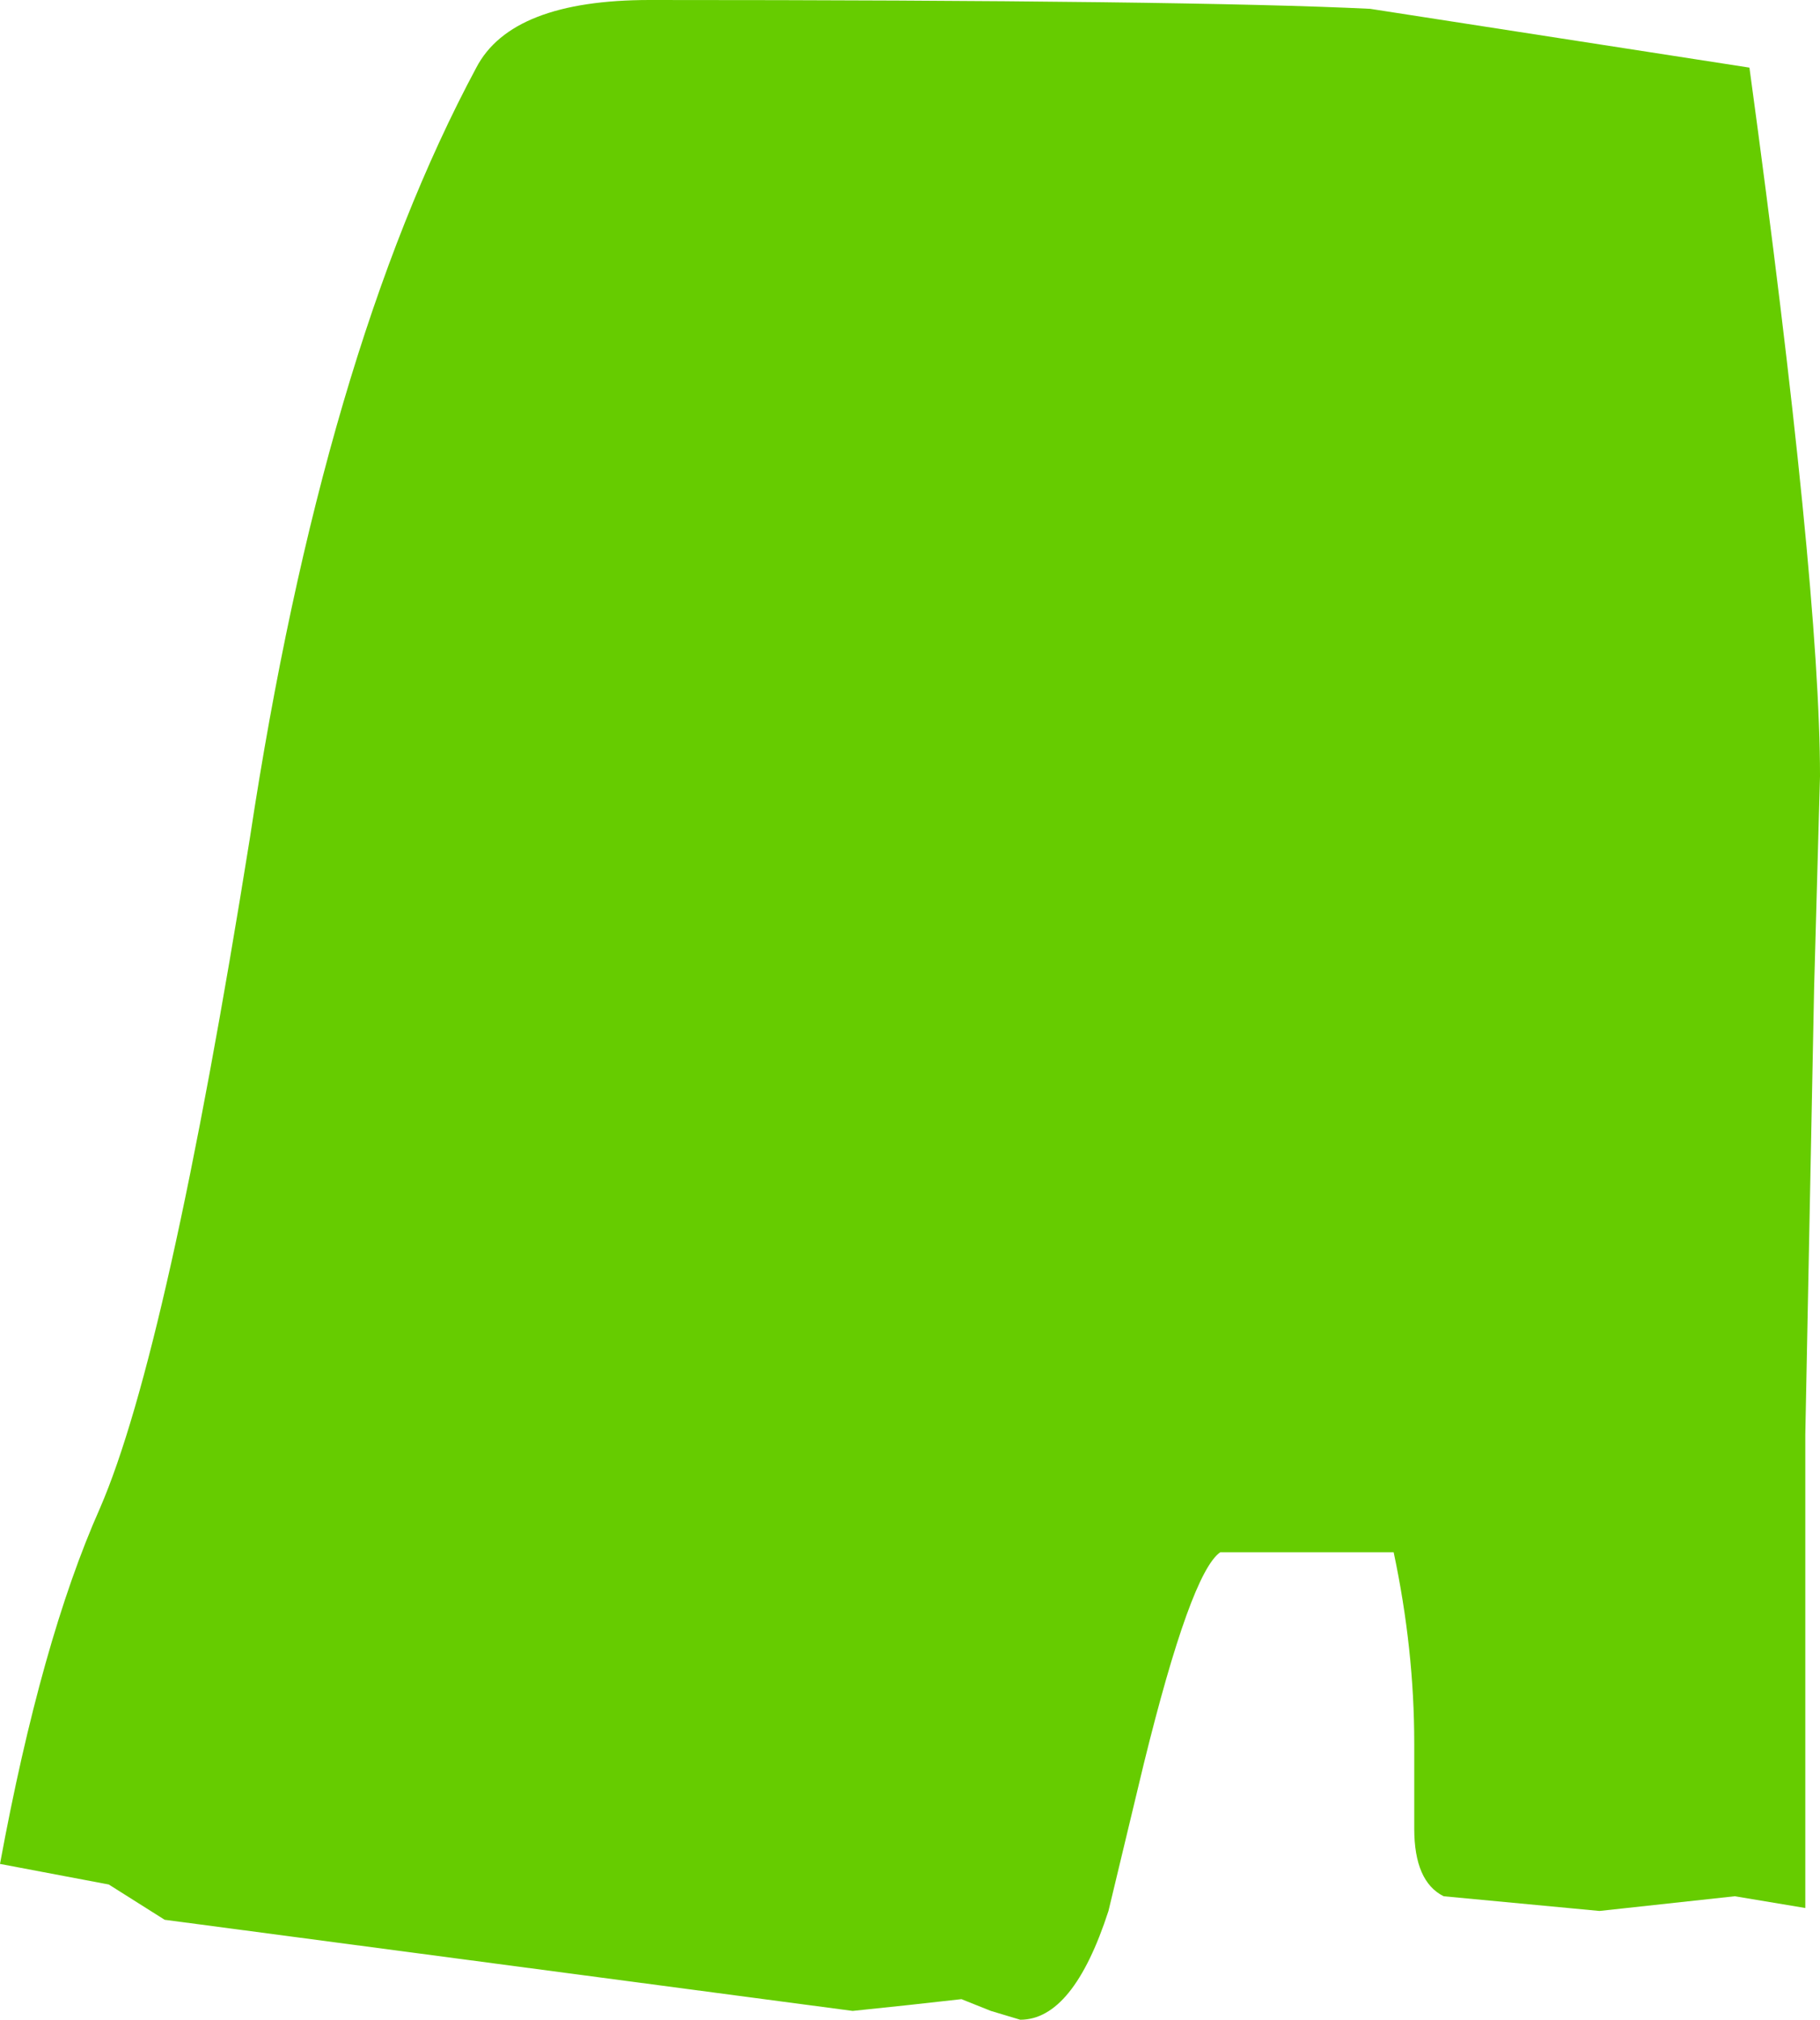 <?xml version="1.0" encoding="UTF-8" standalone="no"?>
<svg xmlns:xlink="http://www.w3.org/1999/xlink" height="34.35px" width="30.95px" xmlns="http://www.w3.org/2000/svg">
  <g transform="matrix(1.0, 0.0, 0.0, 1.0, -64.15, -13.35)">
    <path d="M64.15 45.05 L66.0 45.4 66.95 46.0 78.65 47.55 79.6 47.45 80.5 47.35 81.0 47.55 81.5 47.7 Q82.4 47.7 83.0 45.85 L83.6 43.35 Q84.4 40.1 84.9 39.75 L87.85 39.75 Q88.2 41.4 88.2 43.0 L88.2 43.8 88.2 44.45 Q88.2 45.35 88.7 45.6 L91.35 45.85 93.65 45.6 94.85 45.8 94.85 37.75 95.0 30.15 95.1 26.55 Q95.1 23.3 93.9 14.5 L87.45 13.5 Q84.4 13.35 75.2 13.35 72.85 13.35 72.25 14.5 69.65 19.35 68.4 27.6 67.0 36.35 65.85 39.0 64.85 41.25 64.15 45.05" fill="#66cc00" fill-rule="evenodd" stroke="none">
      <animate attributeName="fill" dur="2s" repeatCount="indefinite" values="#66cc00;#fbff01"/>
      <animate attributeName="fill-opacity" dur="2s" repeatCount="indefinite" values="1.0;1.0"/>
      <animate attributeName="d" dur="2s" repeatCount="indefinite" values="M64.15 45.05 L66.0 45.4 66.95 46.0 78.65 47.55 79.6 47.45 80.5 47.35 81.0 47.55 81.5 47.7 Q82.4 47.7 83.0 45.85 L83.6 43.35 Q84.4 40.1 84.9 39.75 L87.85 39.75 Q88.2 41.4 88.2 43.0 L88.2 43.8 88.2 44.45 Q88.2 45.35 88.7 45.6 L91.35 45.85 93.65 45.6 94.85 45.8 94.85 37.75 95.0 30.15 95.1 26.55 Q95.1 23.3 93.9 14.5 L87.45 13.5 Q84.4 13.35 75.2 13.35 72.85 13.35 72.25 14.5 69.65 19.35 68.4 27.6 67.0 36.35 65.85 39.0 64.85 41.25 64.15 45.05;M64.15 45.05 L66.0 45.4 66.95 46.0 78.65 47.55 79.6 47.45 80.5 47.35 81.0 47.55 81.5 47.7 Q82.4 47.7 83.0 45.85 L83.6 43.35 Q84.4 40.1 84.9 39.75 L87.85 39.75 Q88.2 41.4 88.2 43.0 L88.2 43.8 88.2 44.45 Q88.2 45.35 88.7 45.6 L91.35 45.85 93.65 45.6 94.85 45.8 94.85 37.75 95.0 30.15 95.1 26.55 Q95.1 23.3 93.9 14.5 L87.45 13.5 Q84.4 13.35 75.2 13.35 72.85 13.35 72.25 14.5 69.65 19.35 68.4 27.6 67.0 36.35 65.85 39.0 64.85 41.25 64.15 45.05"/>
    </path>
    <path d="M64.15 45.05 Q64.85 41.25 65.85 39.0 67.0 36.35 68.4 27.6 69.65 19.35 72.25 14.5 72.85 13.35 75.2 13.35 84.4 13.35 87.45 13.5 L93.9 14.5 Q95.1 23.3 95.1 26.55 L95.0 30.15 94.85 37.75 94.85 45.8 93.65 45.6 91.35 45.85 88.7 45.6 Q88.2 45.35 88.2 44.45 L88.2 43.8 88.2 43.0 Q88.2 41.4 87.85 39.75 L84.9 39.75 Q84.4 40.1 83.6 43.35 L83.0 45.85 Q82.4 47.7 81.5 47.7 L81.0 47.55 80.5 47.35 79.6 47.45 78.65 47.55 66.95 46.0 66.0 45.4 64.15 45.05" fill="none" stroke="#000000" stroke-linecap="round" stroke-linejoin="round" stroke-opacity="0.0" stroke-width="1.0">
      <animate attributeName="stroke" dur="2s" repeatCount="indefinite" values="#000000;#000001"/>
      <animate attributeName="stroke-width" dur="2s" repeatCount="indefinite" values="0.0;0.0"/>
      <animate attributeName="fill-opacity" dur="2s" repeatCount="indefinite" values="0.0;0.0"/>
      <animate attributeName="d" dur="2s" repeatCount="indefinite" values="M64.15 45.05 Q64.85 41.25 65.85 39.0 67.0 36.35 68.4 27.6 69.65 19.35 72.25 14.5 72.85 13.35 75.2 13.35 84.4 13.35 87.45 13.5 L93.9 14.5 Q95.1 23.3 95.1 26.55 L95.0 30.15 94.85 37.75 94.85 45.8 93.65 45.6 91.35 45.85 88.7 45.6 Q88.2 45.35 88.2 44.45 L88.2 43.8 88.2 43.0 Q88.2 41.4 87.85 39.75 L84.9 39.75 Q84.4 40.1 83.6 43.35 L83.0 45.85 Q82.4 47.7 81.5 47.7 L81.0 47.55 80.5 47.35 79.6 47.45 78.65 47.55 66.95 46.0 66.0 45.4 64.15 45.05;M64.15 45.05 Q64.85 41.25 65.85 39.0 67.0 36.35 68.4 27.6 69.65 19.35 72.25 14.5 72.85 13.35 75.2 13.35 84.4 13.35 87.45 13.5 L93.9 14.5 Q95.1 23.3 95.1 26.55 L95.0 30.15 94.85 37.75 94.85 45.8 93.65 45.6 91.35 45.85 88.7 45.6 Q88.2 45.35 88.2 44.45 L88.2 43.8 88.2 43.0 Q88.2 41.4 87.85 39.75 L84.9 39.75 Q84.4 40.1 83.6 43.35 L83.0 45.85 Q82.4 47.7 81.5 47.7 L81.0 47.55 80.5 47.35 79.6 47.45 78.65 47.55 66.95 46.0 66.0 45.4 64.15 45.05"/>
    </path>
  </g>
</svg>
